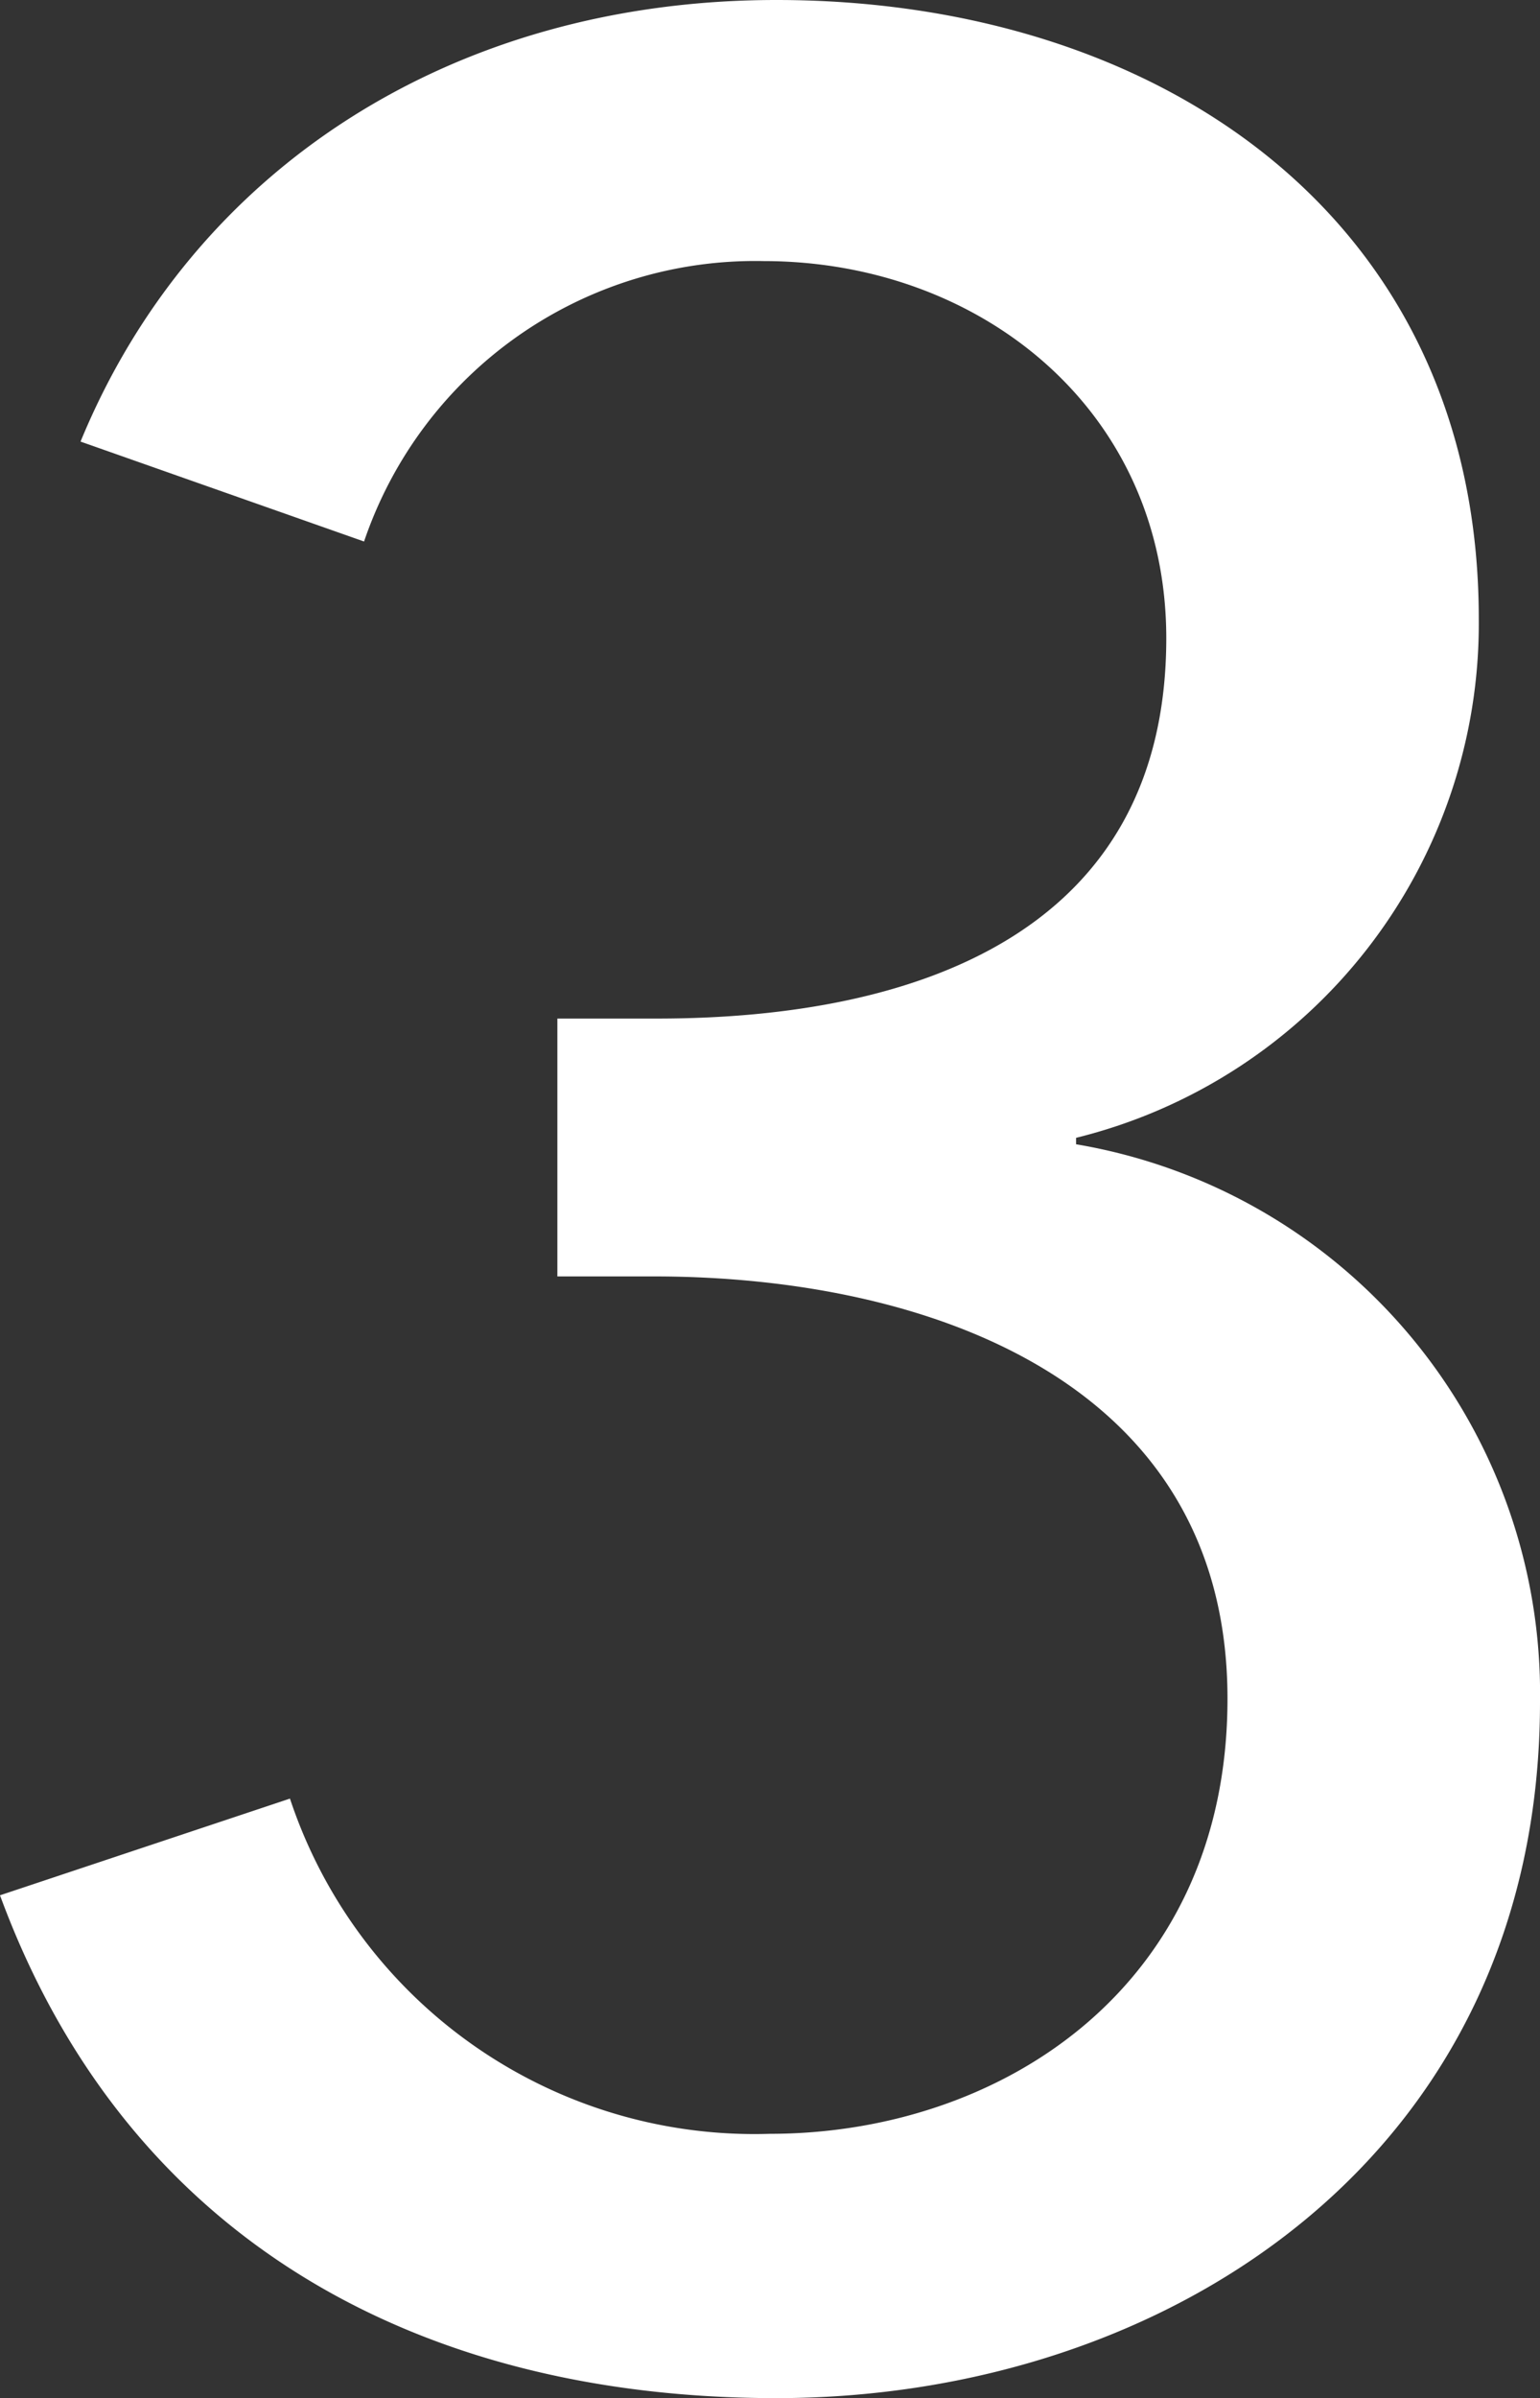 <svg xmlns="http://www.w3.org/2000/svg" width="28.68" height="44.64" viewBox="0 0 28.68 44.64">
  <rect x="0" y="0" width="28.68" height="44.64" fill="#333333" stroke="none"/>
  <path id="パス_2759" data-name="パス 2759" d="M-5.07-19.8h1.8c5.04,0,10.68,1.92,10.68,7.86,0,5.4-4.26,8.1-8.52,8.1a9.114,9.114,0,0,1-8.94-6.24l-5.4,1.8C-13.11-1.92-7.71,1.08-.99,1.08c7.26,0,14.22-4.5,14.22-12.96A10.367,10.367,0,0,0,4.59-22.26v-.12a9.859,9.859,0,0,0,7.5-9.66c0-7.5-6-11.52-13.08-11.52-6,0-10.86,3.12-12.96,8.22l5.28,1.86A7.693,7.693,0,0,1-1.23-38.7c4.02,0,7.5,2.76,7.5,7.02,0,5.46-4.62,7.08-9.48,7.08H-5.07Z" transform="translate(15.45 43.56)" fill="#fff"/>
</svg>
